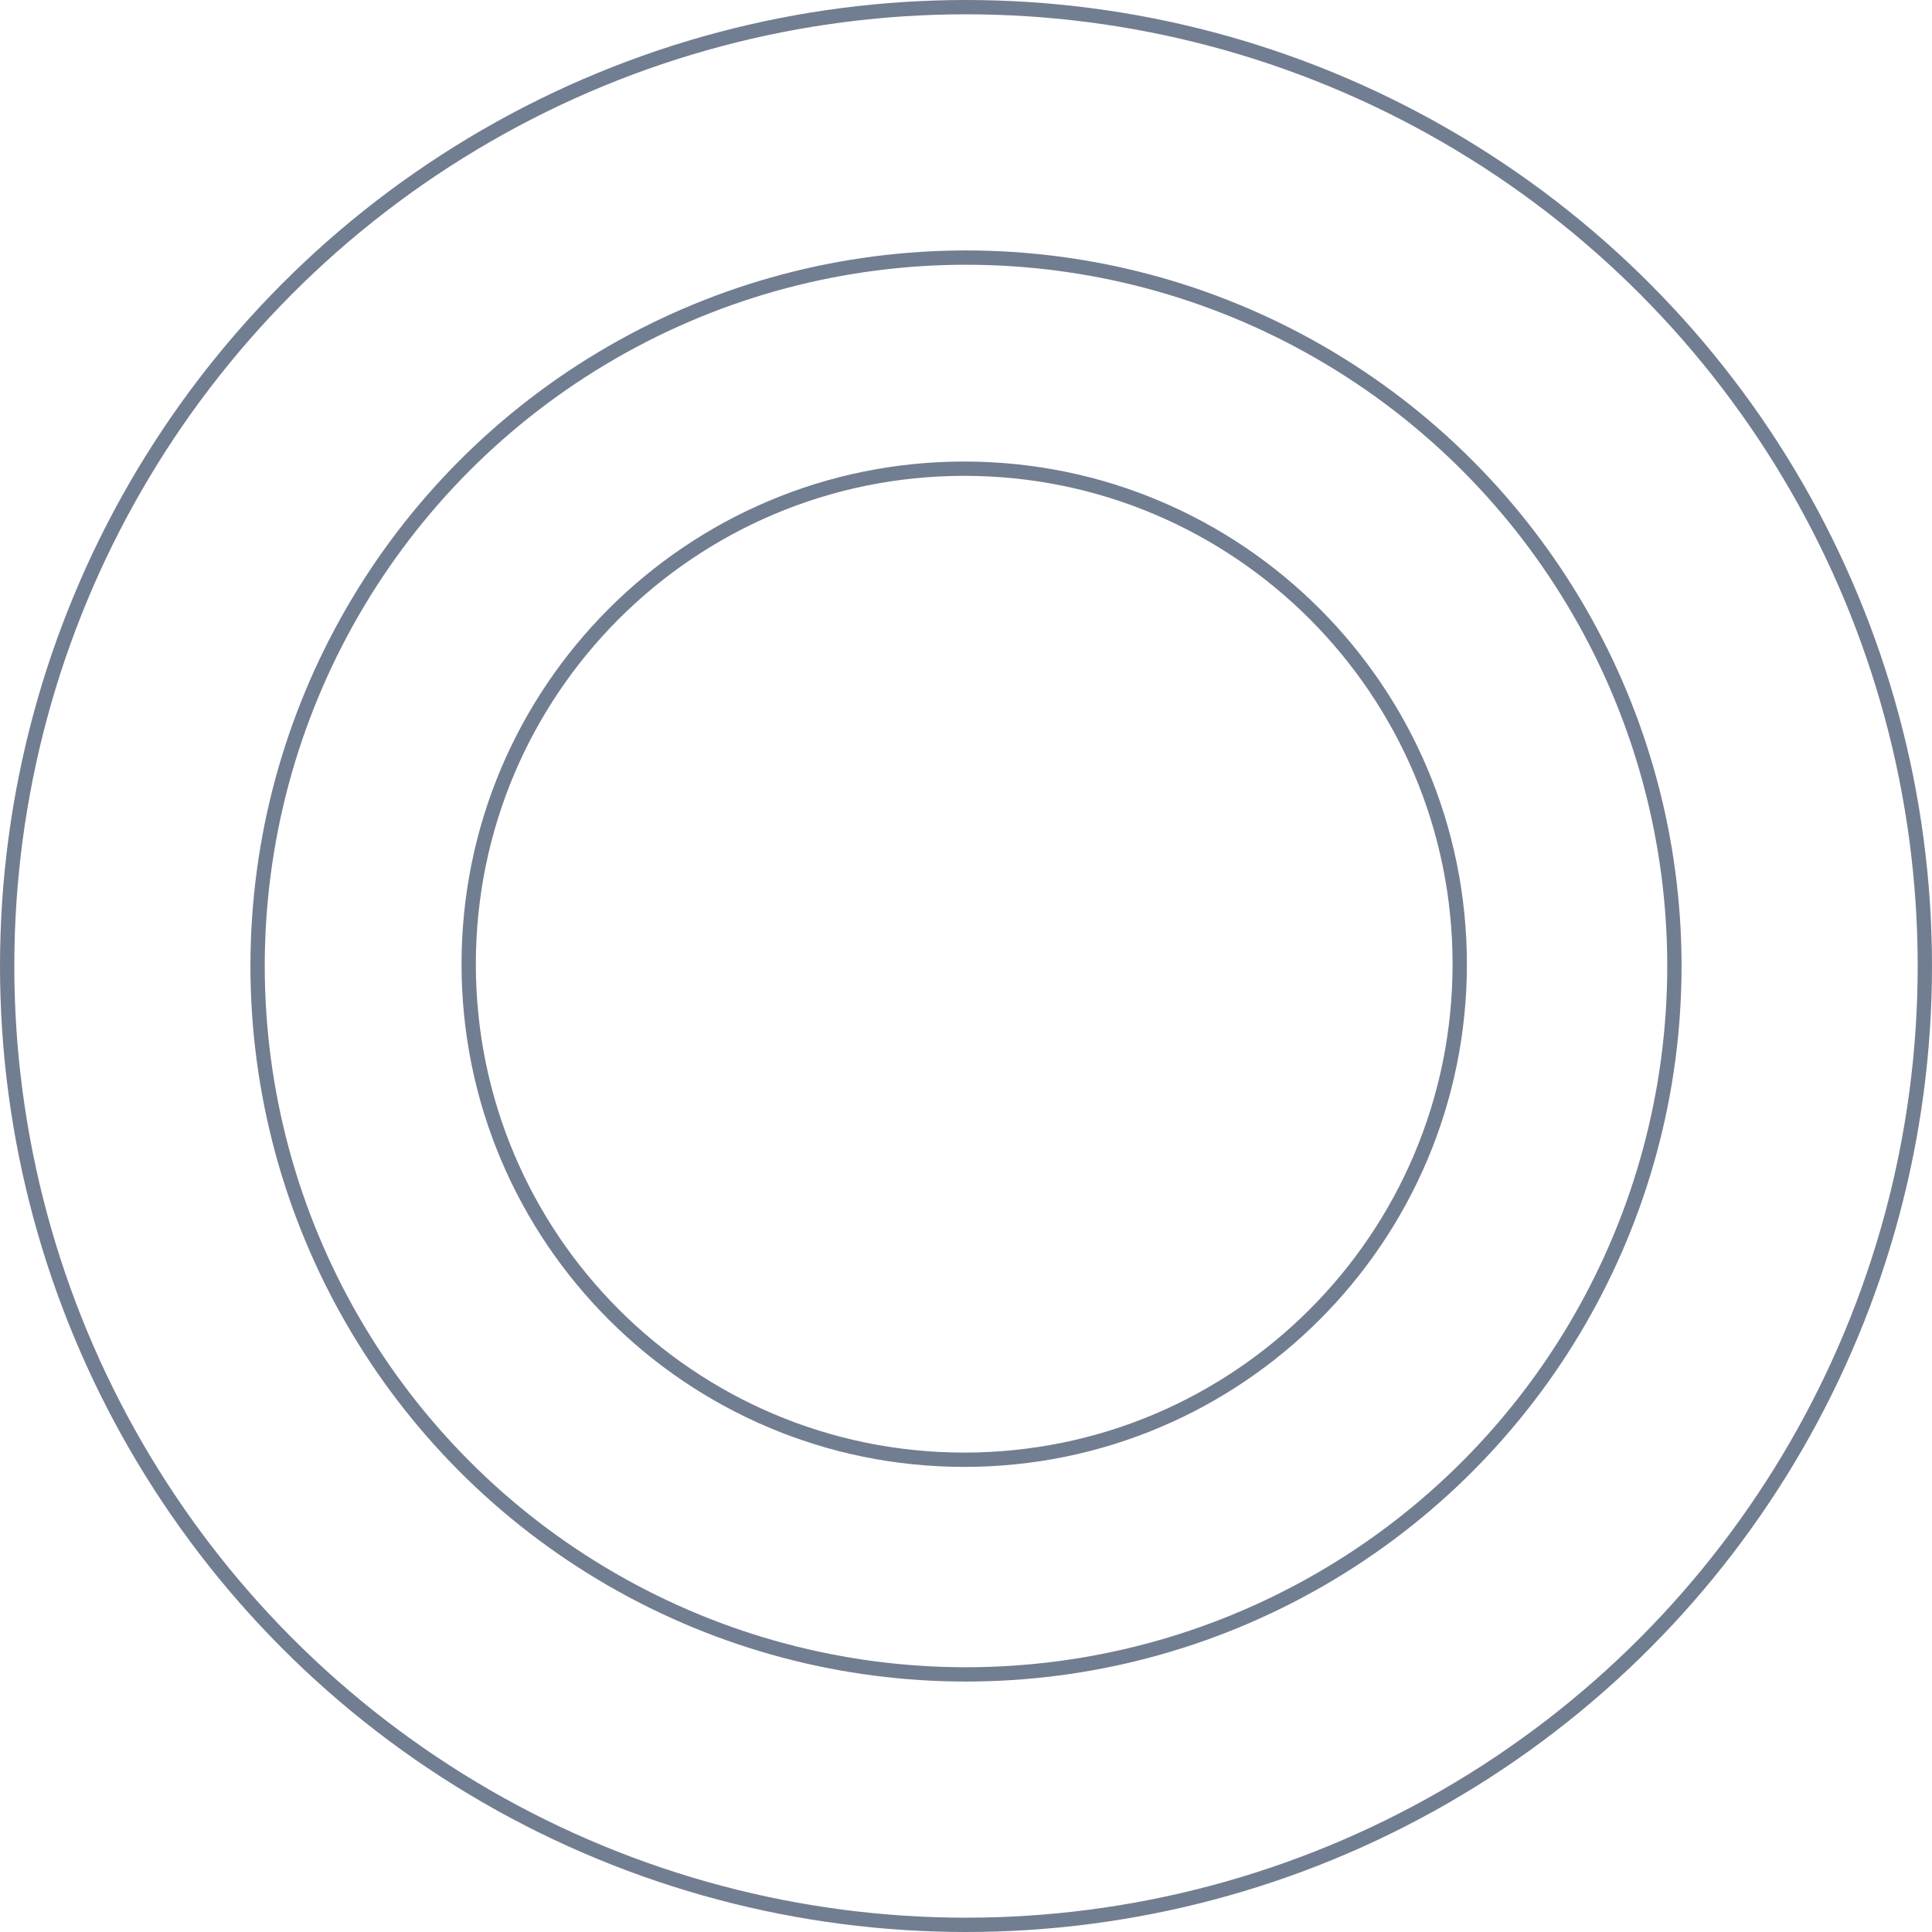 <svg width="804" height="804" viewBox="0 0 804 804" fill="none" xmlns="http://www.w3.org/2000/svg">
<circle opacity="0.6" cx="402" cy="402" r="399.022" stroke="#132949" stroke-width="5.956"/>
<circle opacity="0.6" cx="402" cy="402" r="294.8" stroke="#132949" stroke-width="5.956"/>
<path opacity="0.6" d="M401.255 195.044C515.142 195.044 607.467 287.368 607.467 401.255C607.467 515.142 515.142 607.467 401.255 607.467C287.368 607.467 195.044 515.142 195.044 401.255C195.044 287.368 287.368 195.044 401.255 195.044Z" stroke="#132949" stroke-width="5.956"/>
</svg>
